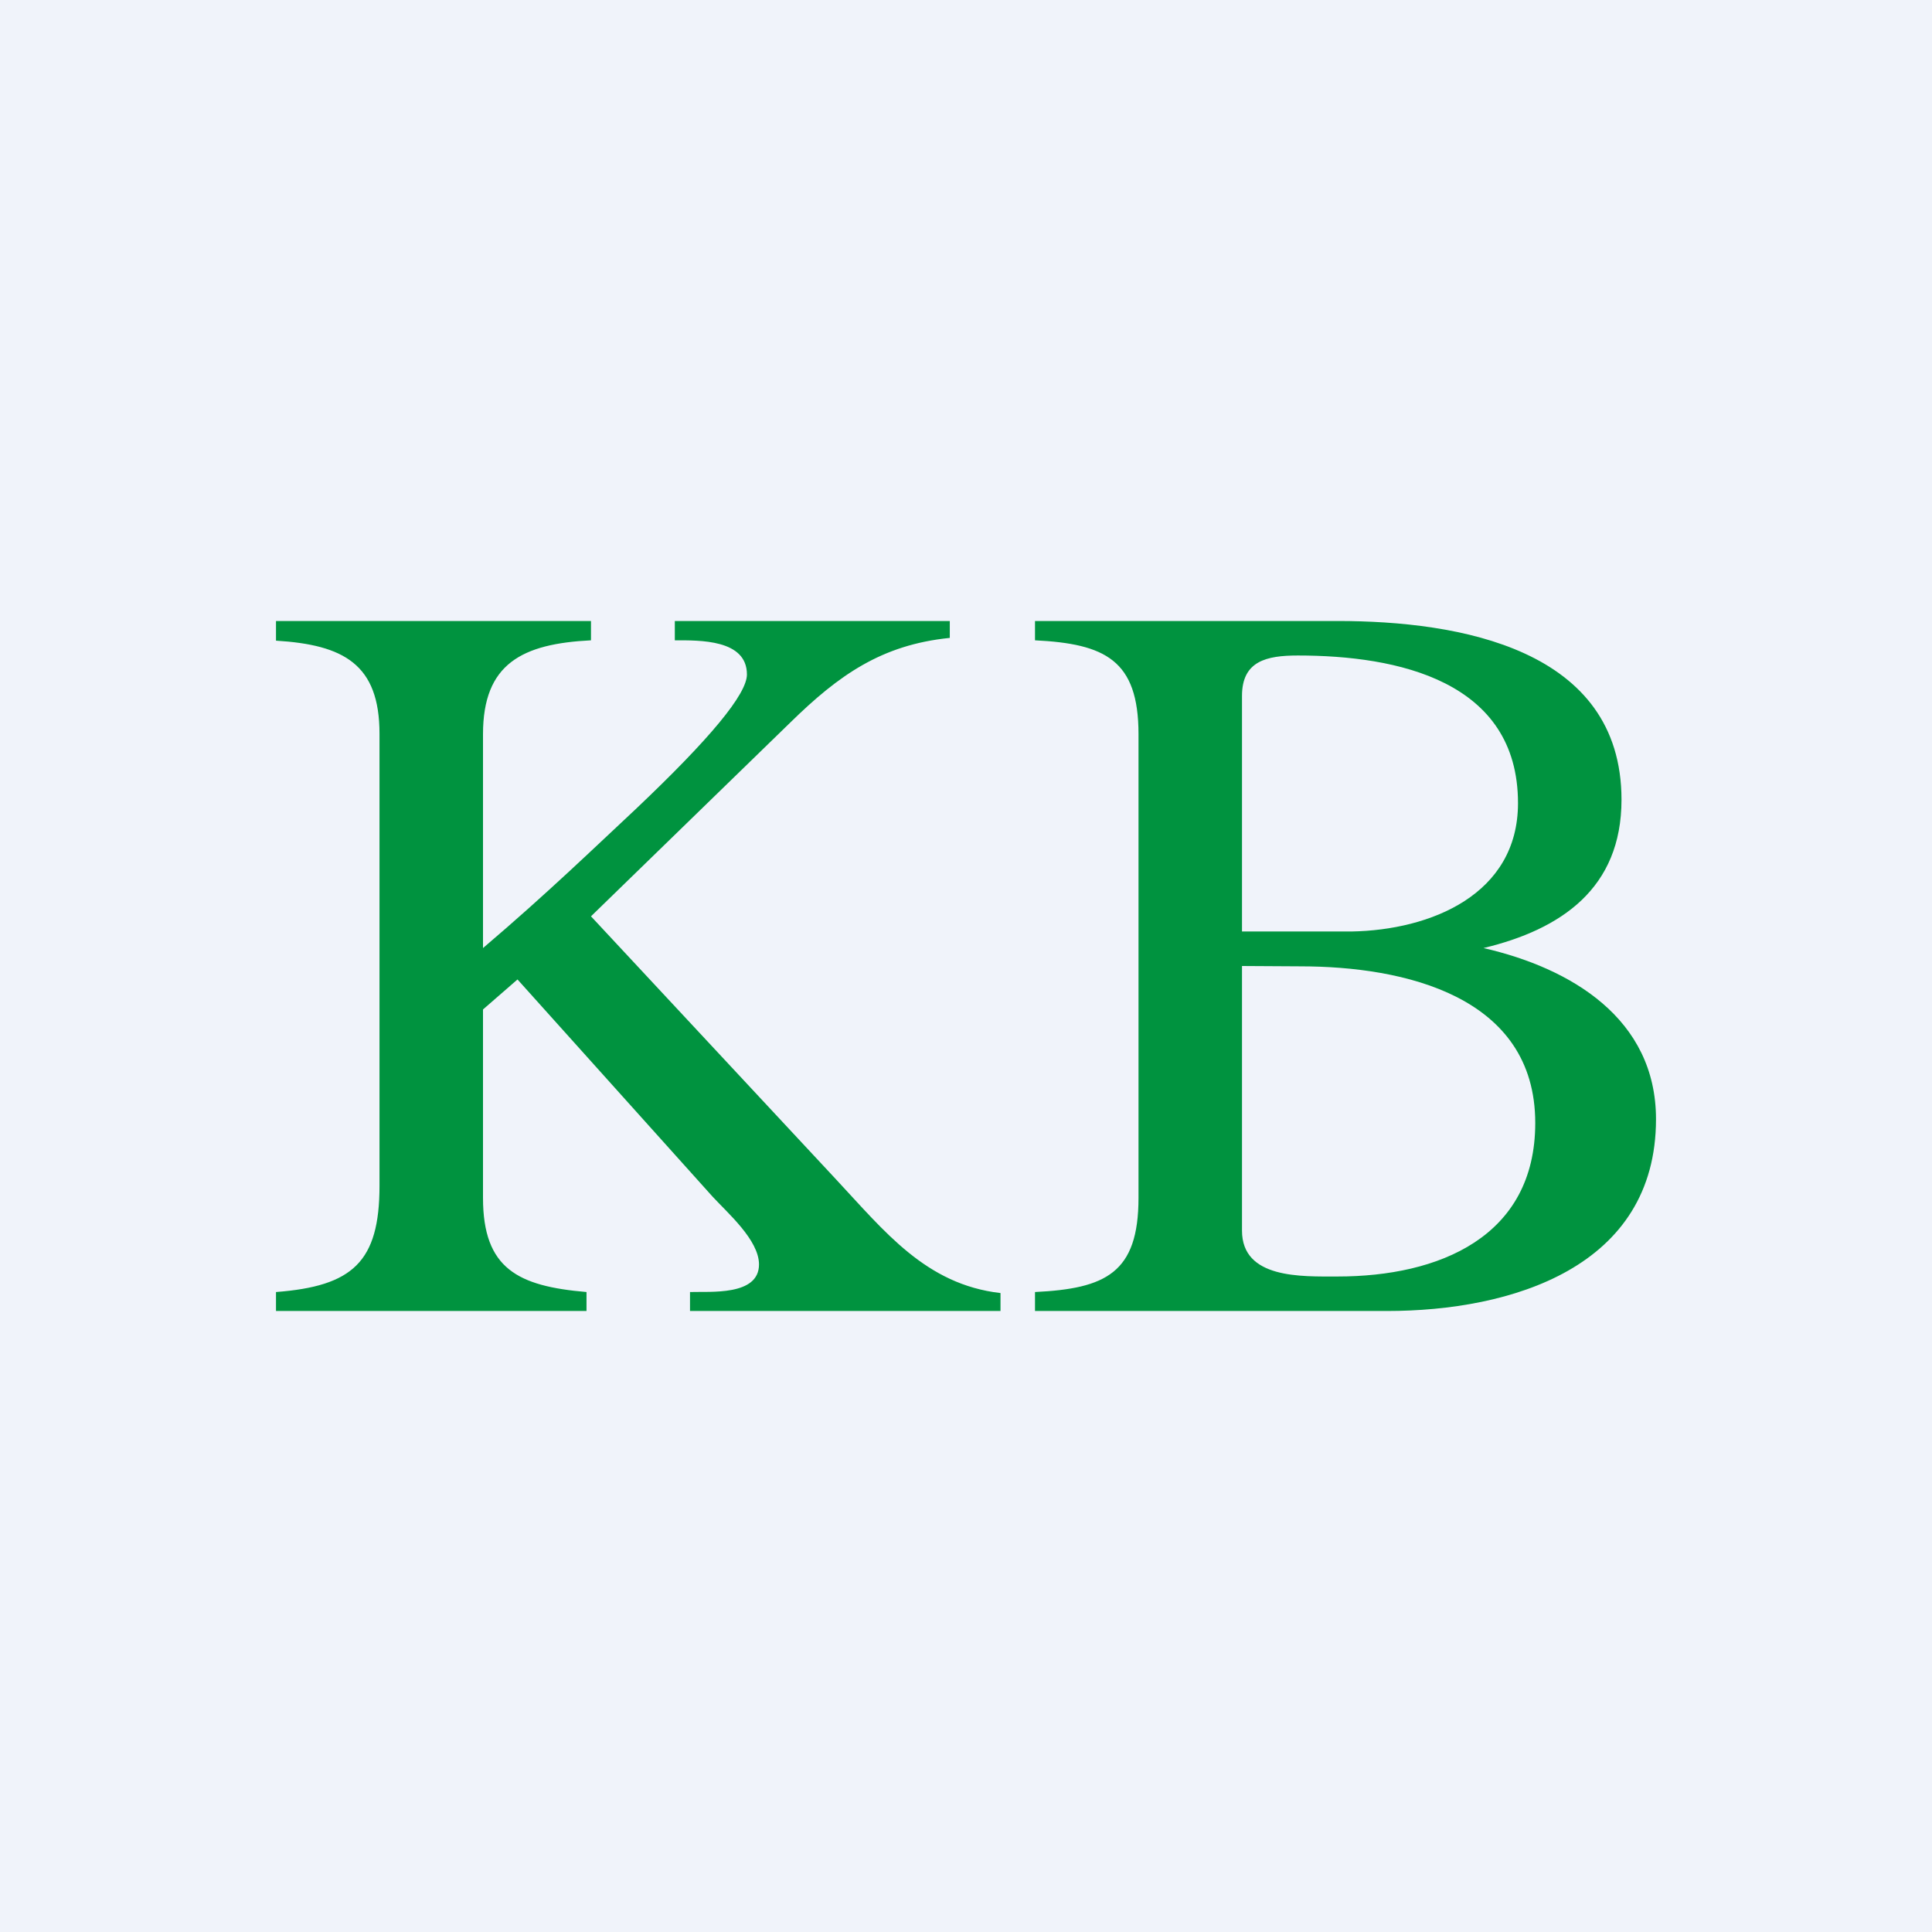<!-- by Finnhub --><svg width="56" height="56" viewBox="0 0 56 56" xmlns="http://www.w3.org/2000/svg"><path fill="#F0F3FA" d="M0 0h56v56H0z"/><path d="M8 37.45c2.22-.17 3-.87 3-3.08v-13.1c0-2.02-1.04-2.58-3-2.7V18h9.13v.56c-1.99.1-3.13.67-3.13 2.72v6.2c1.87-1.59 3.26-2.94 4.45-4.05 2.13-2.02 3.2-3.31 3.2-3.88 0-1.02-1.37-.99-2.09-.99V18h7.97v.49c-1.98.2-3.22 1.08-4.62 2.45l-5.78 5.62 7.08 7.6c1.43 1.53 2.62 3.07 4.79 3.32V38h-9v-.55c.58-.02 2 .12 2-.8 0-.71-.92-1.5-1.35-1.97L15 28.39l-1 .87v5.46c0 2.06 1.02 2.56 3 2.73V38H8v-.55ZM38.77 37c2.93 0 5.73-1.14 5.73-4.45 0-3.68-3.8-4.54-6.81-4.54L36 28v7.67c0 1.4 1.72 1.33 2.77 1.33Zm-8.77.45c2.05-.1 3-.55 3-2.73V21.28c0-2.15-.97-2.62-3-2.72V18h8.77c3.52 0 8.23.8 8.23 5.18 0 2.57-1.75 3.76-4 4.3 2.53.58 5 2.04 5 4.96 0 4.3-4.2 5.56-7.8 5.56H30v-.55ZM39.17 27c2.3-.04 4.83-1.07 4.83-3.72 0-3.55-3.5-4.28-6.38-4.28-.91 0-1.62.16-1.62 1.17V27h3.17Z" fill="#00933F"/></svg>